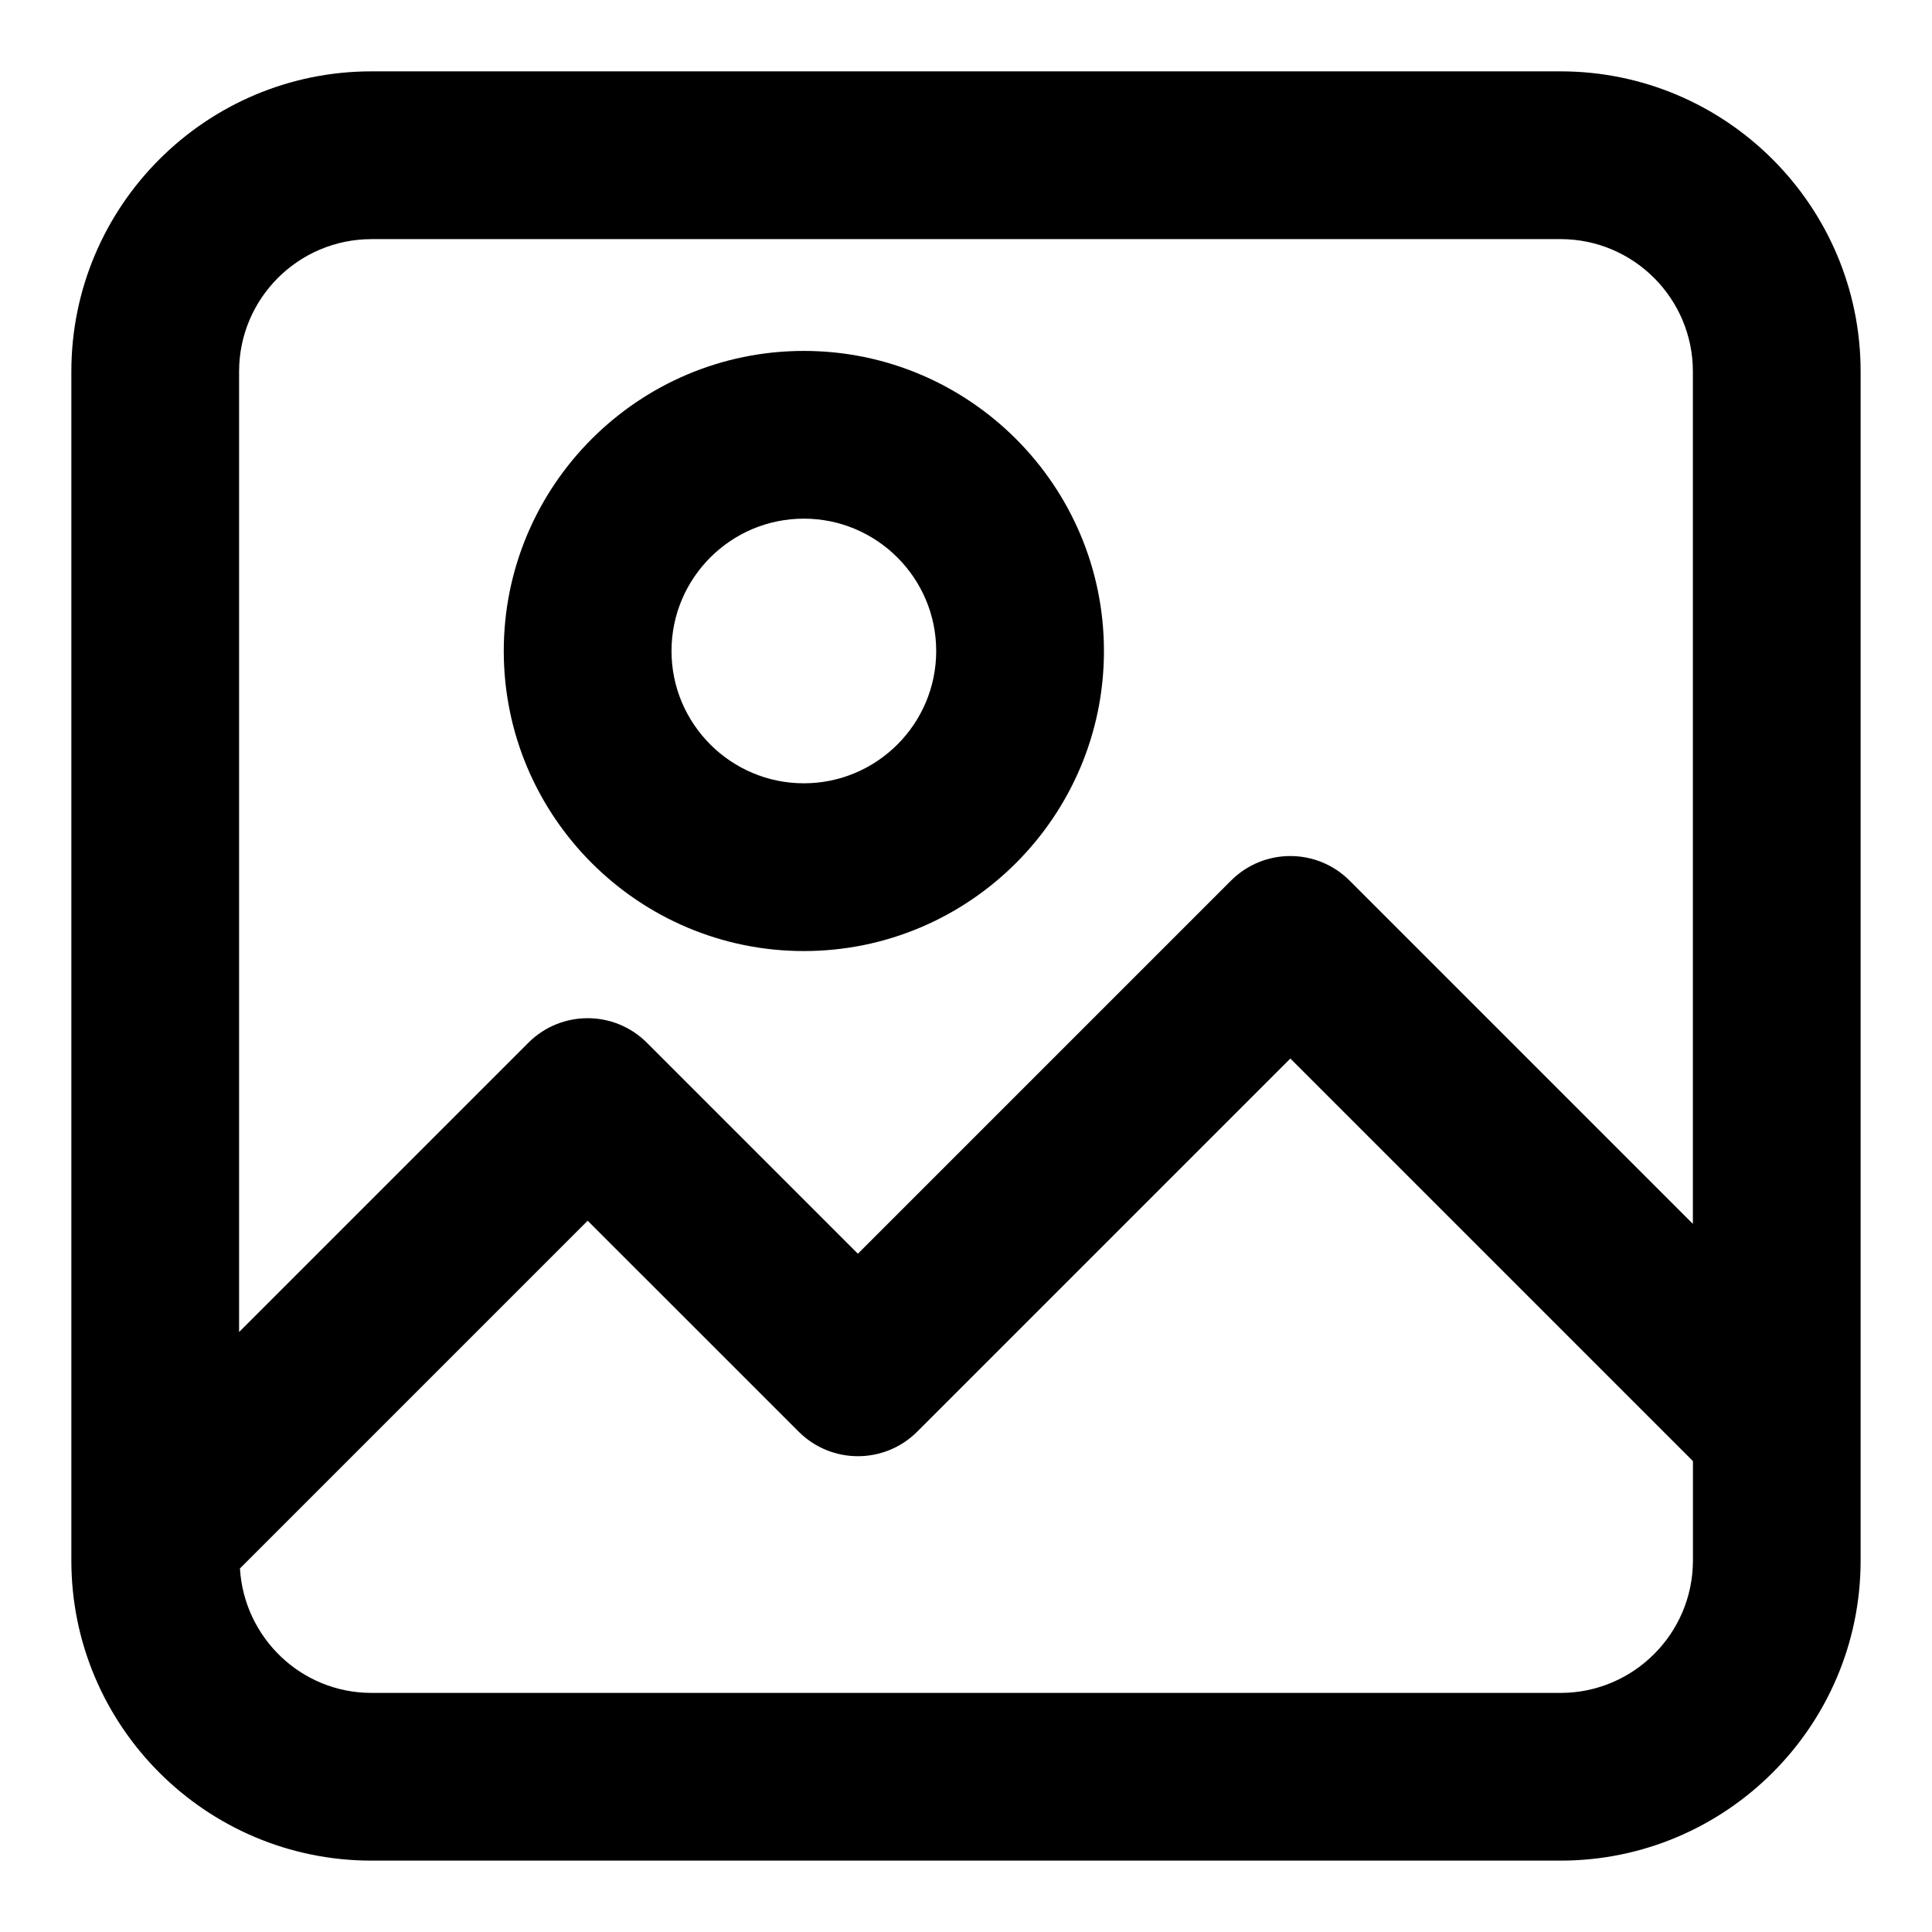 <?xml version="1.0" encoding="UTF-8"?>
<!-- Uploaded to: ICON Repo, www.iconrepo.com, Generator: ICON Repo Mixer Tools -->
<svg fill="#000000" width="800px" height="800px" version="1.1" viewBox="144 144 512 512" xmlns="http://www.w3.org/2000/svg">
 <g>
  <path d="m557.56 162.91h-315.12c-43.848 0-79.531 35.668-79.531 79.531v315.13c0 43.844 35.684 79.512 79.531 79.512h315.13c43.828 0 79.512-35.668 79.512-79.512v-315.13c0-43.863-35.684-79.531-79.527-79.531zm-315.12 44.457h315.13c19.32 0 35.059 15.719 35.059 35.074v225.9l-90.969-90.969c-8.684-8.684-22.746-8.684-31.43 0l-98.879 98.879-55.906-55.906c-8.684-8.684-22.746-8.684-31.43 0l-76.652 76.652v-254.55c0-19.355 15.734-35.074 35.074-35.074zm315.12 385.27h-315.12c-18.625 0-33.754-14.641-34.852-32.984l92.152-92.152 55.906 55.895c8.684 8.684 22.746 8.684 31.43 0l98.879-98.879 106.69 106.69v26.359c-0.012 19.336-15.75 35.074-35.086 35.074z"/>
  <path d="m357.03 396.04c43.848 0 79.527-35.668 79.527-79.512 0-43.863-35.684-79.531-79.527-79.531-43.848 0-79.527 35.668-79.527 79.527 0 43.848 35.68 79.516 79.527 79.516zm0-114.59c19.336 0 35.074 15.738 35.074 35.074s-15.738 35.059-35.074 35.059c-19.336 0-35.074-15.738-35.074-35.059 0-19.355 15.734-35.074 35.074-35.074z"/>
 </g>
</svg>